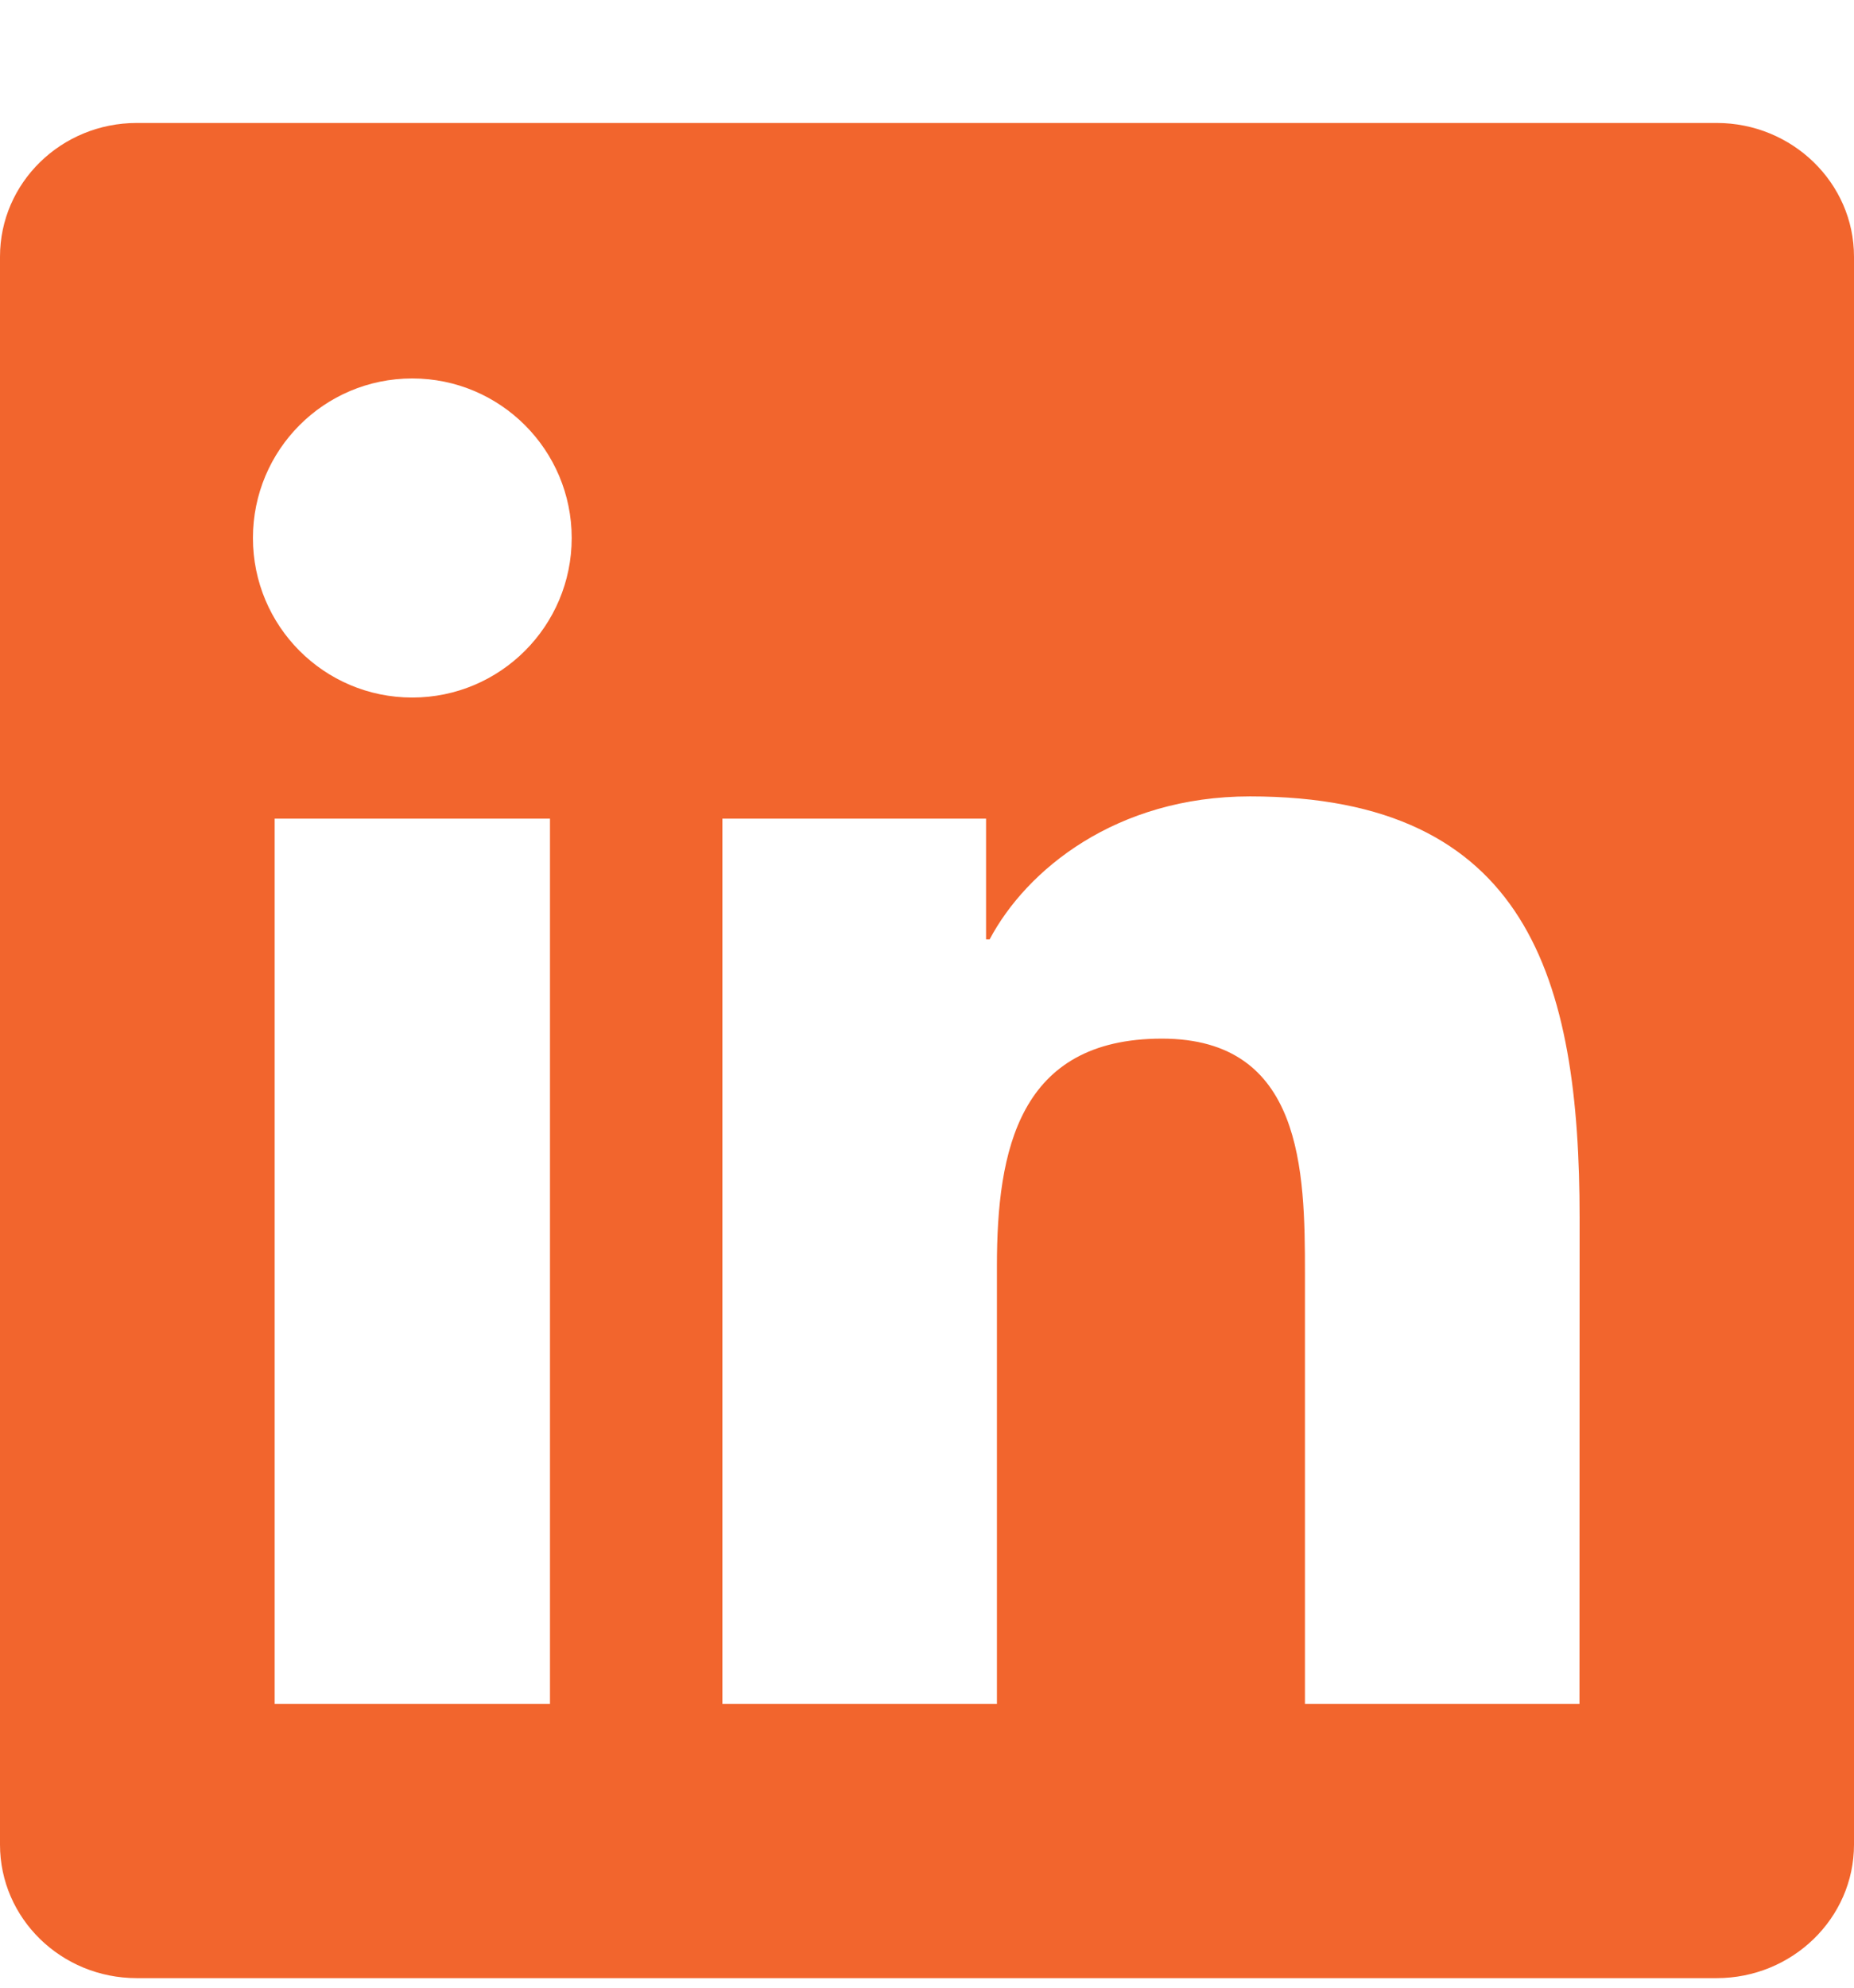 <svg width="14" height="15" viewBox="0 0 14 15" fill="none" xmlns="http://www.w3.org/2000/svg">
<path d="M11.927 12.859H9.854V9.61C9.854 8.835 9.838 7.838 8.774 7.838C7.693 7.838 7.528 8.681 7.528 9.553V12.859H5.455V6.178H7.446V7.089H7.473C7.751 6.564 8.428 6.01 9.439 6.01C11.54 6.01 11.928 7.392 11.928 9.192L11.927 12.859ZM3.113 5.264C2.446 5.264 1.91 4.724 1.91 4.06C1.91 3.396 2.446 2.856 3.113 2.856C3.778 2.856 4.317 3.396 4.317 4.06C4.317 4.724 3.778 5.264 3.113 5.264ZM4.153 12.859H2.074V6.178H4.153V12.859ZM12.964 0.928H1.033C0.462 0.928 0 1.38 0 1.937V13.92C0 14.477 0.462 14.928 1.033 14.928H12.963C13.533 14.928 14 14.477 14 13.92V1.937C14 1.38 13.533 0.928 12.963 0.928H12.964Z" fill="#F2652D"/>
</svg>
